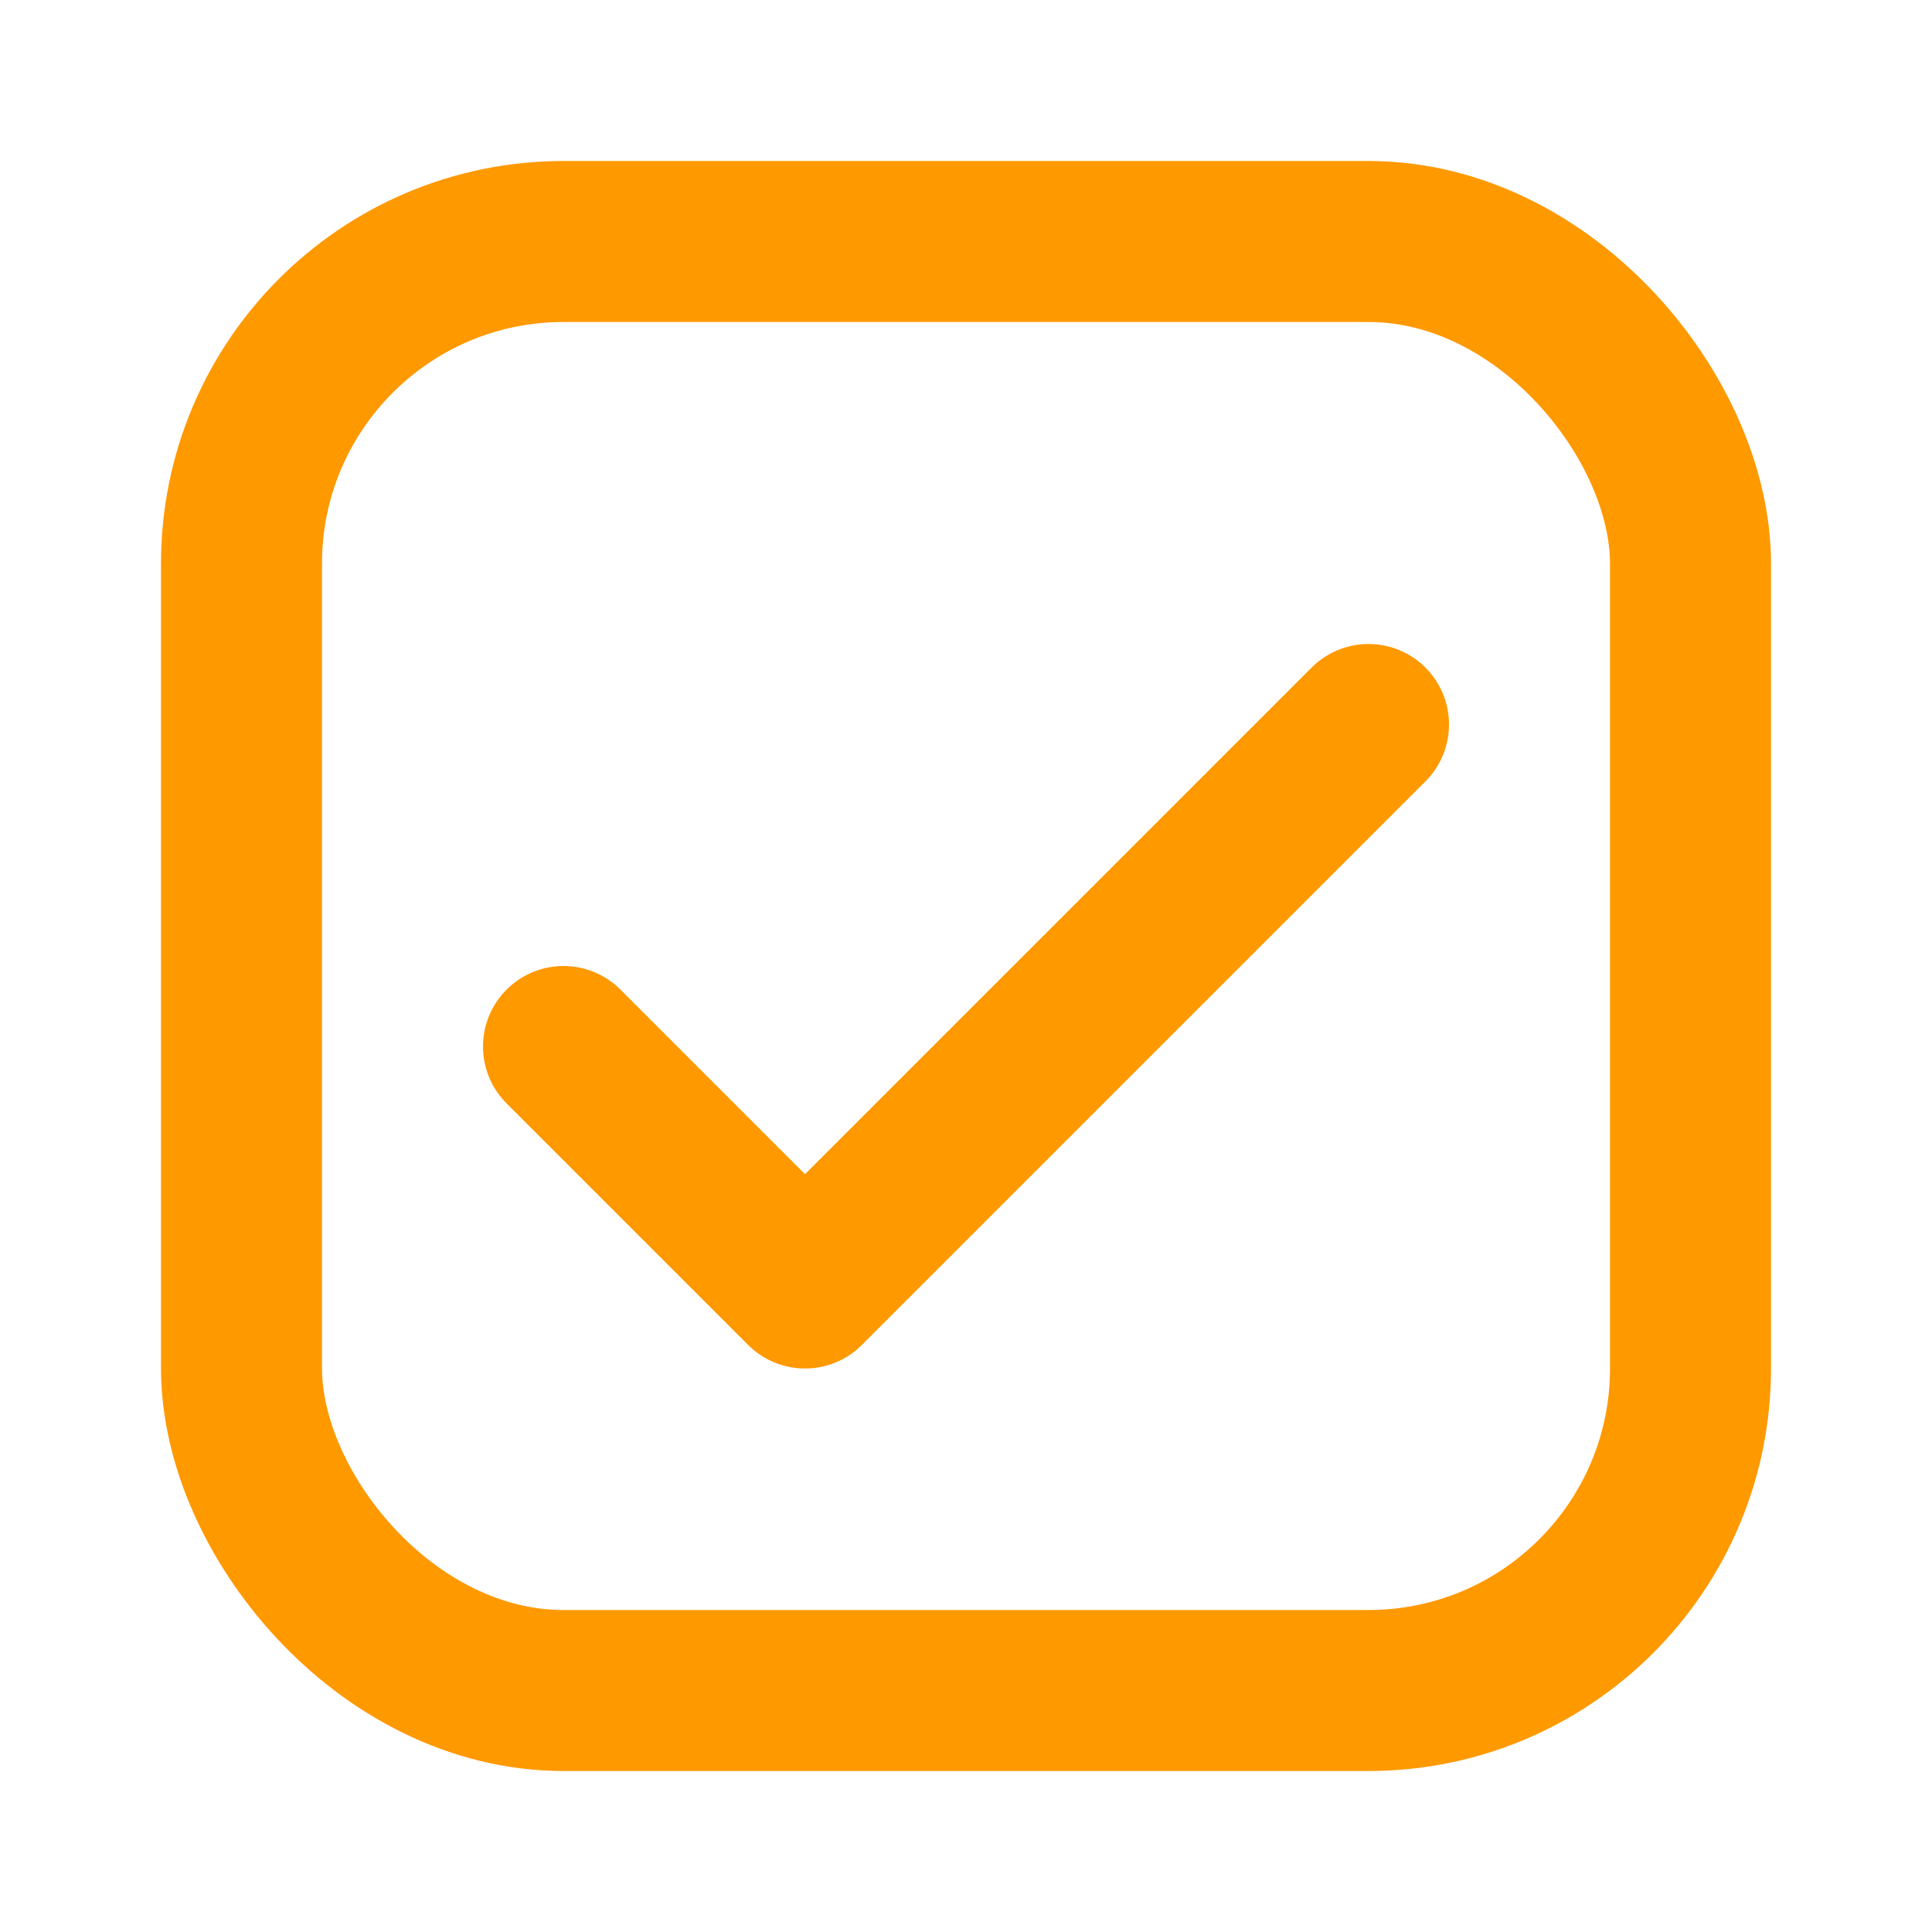 <svg xmlns="http://www.w3.org/2000/svg" width="32" height="32" fill="none" viewBox="0 0 24 24">
  <rect x="3" y="3" width="18" height="18" rx="4" stroke="#FF9900" stroke-width="2"/>
  <path d="M7 13l3 3 7-7" stroke="#FF9900" stroke-width="2" stroke-linecap="round" stroke-linejoin="round"/>
</svg>
